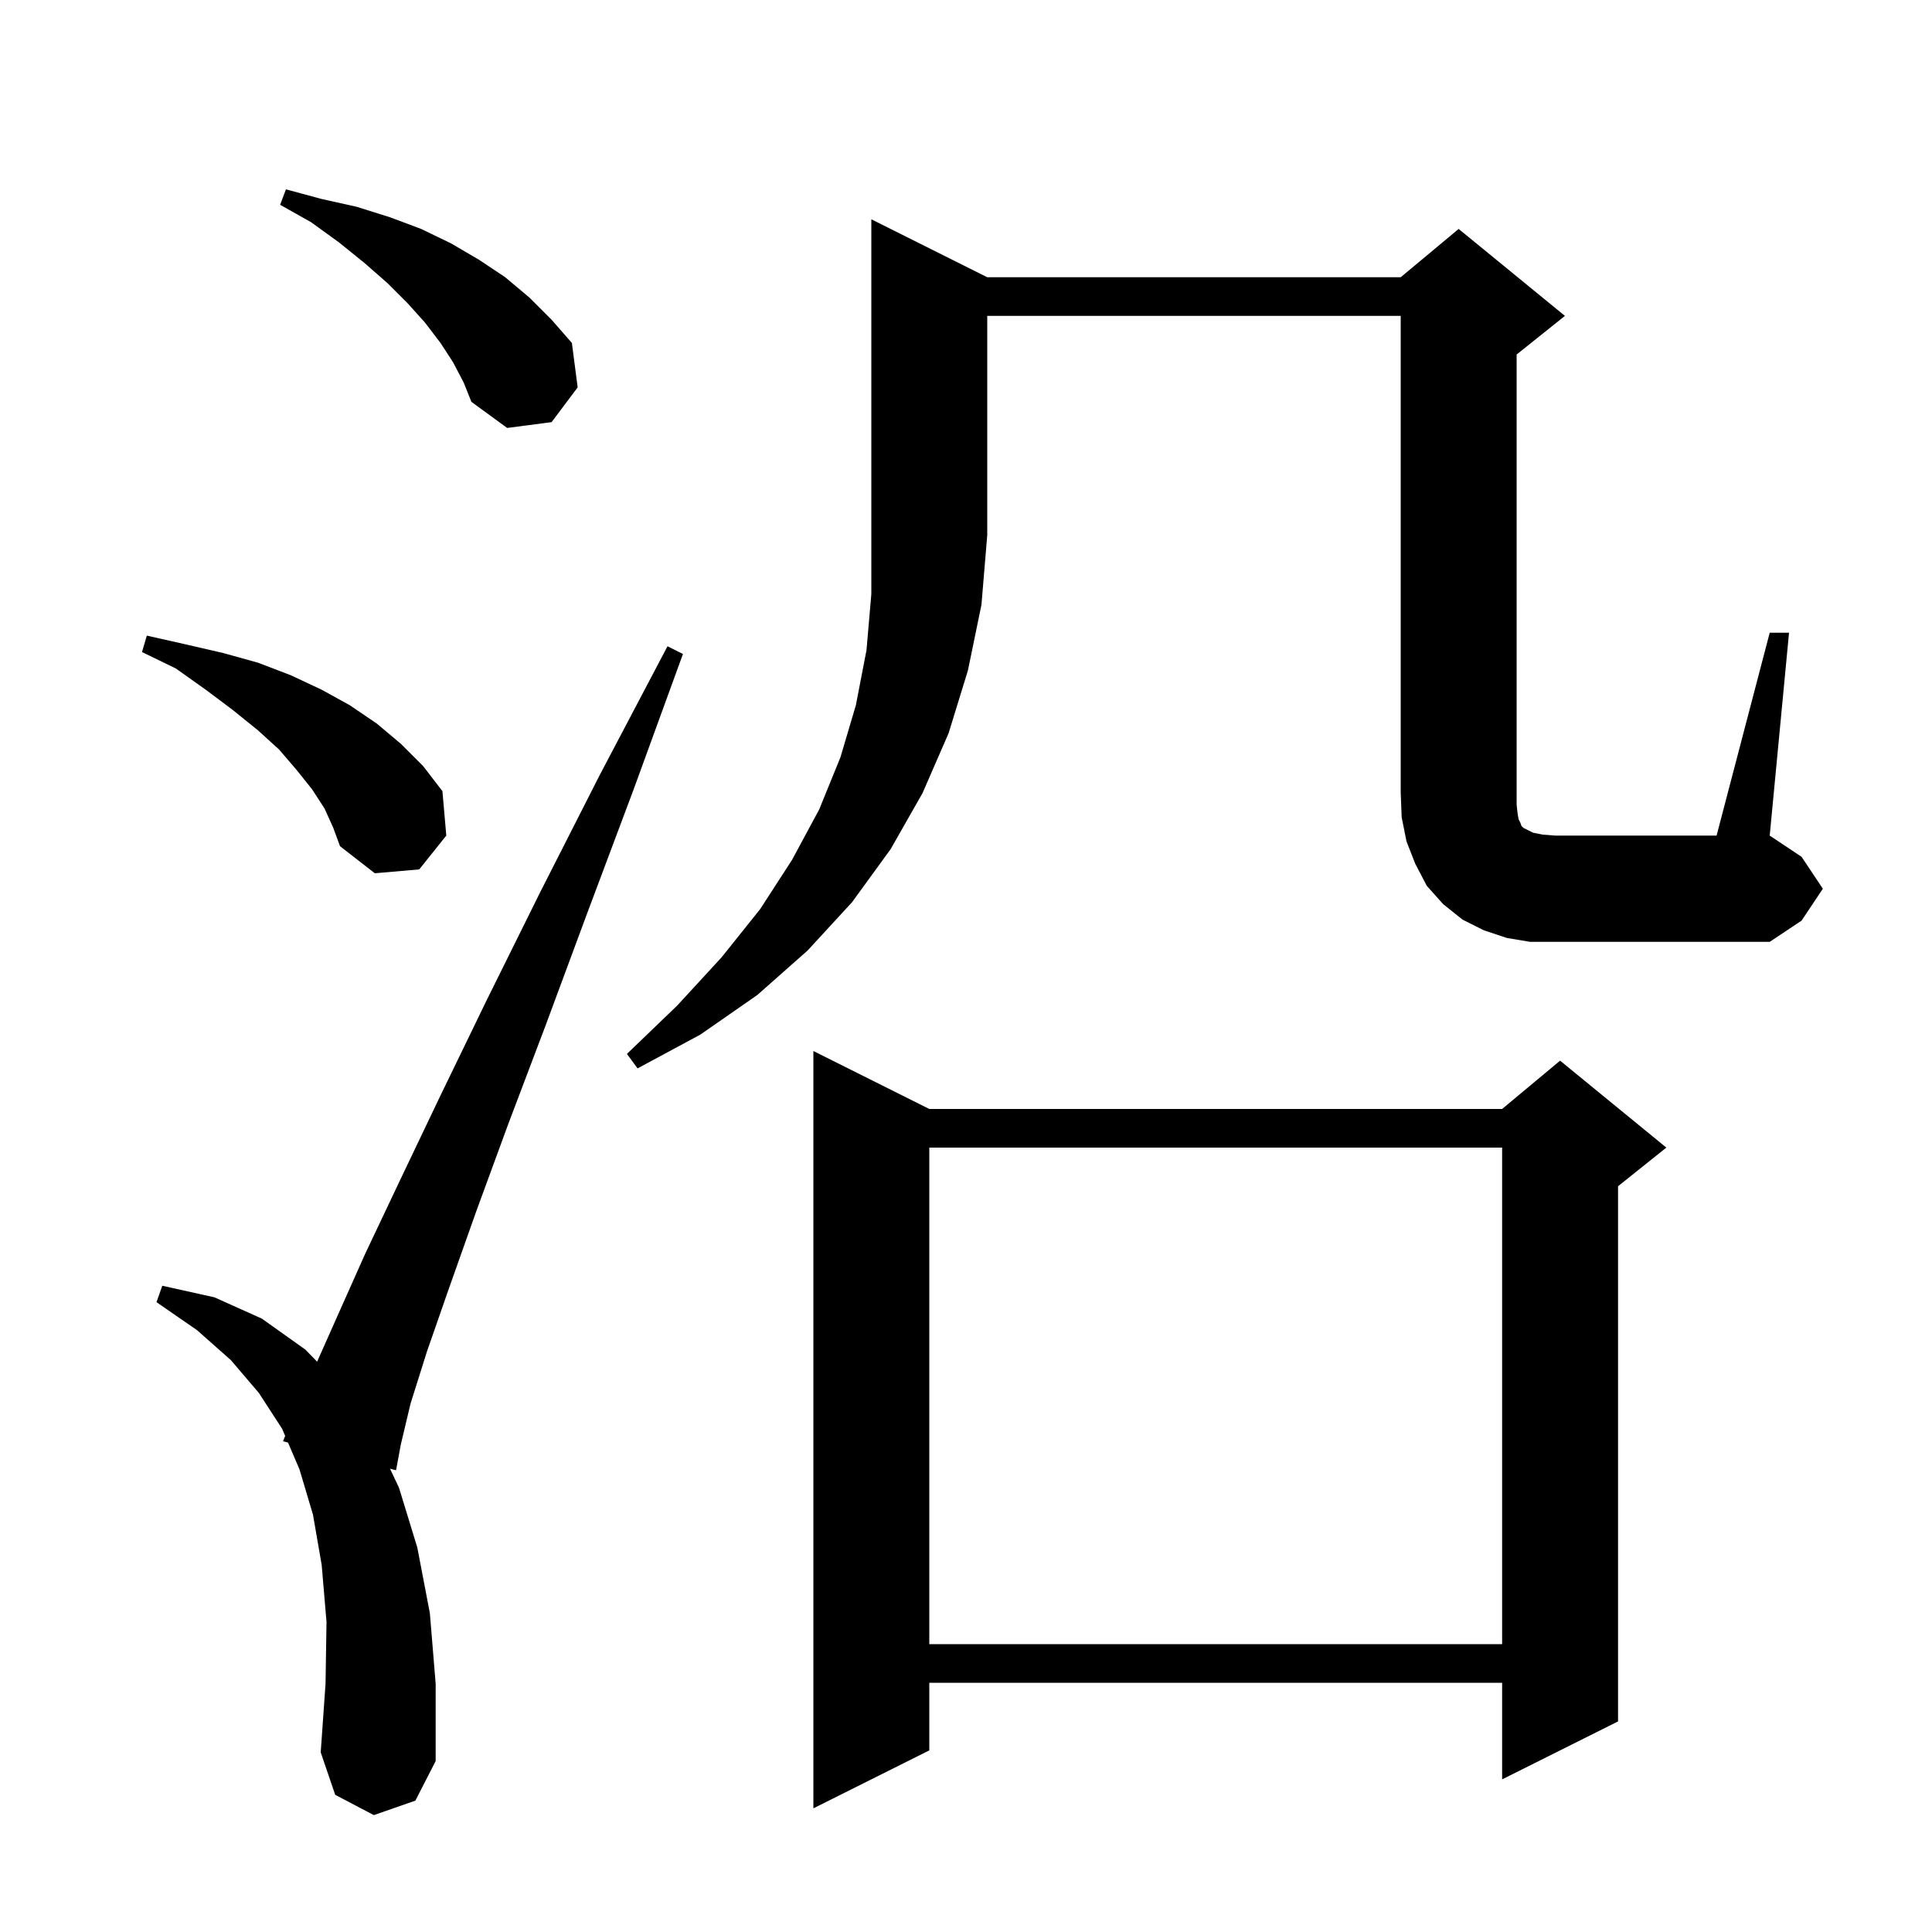 <svg xmlns="http://www.w3.org/2000/svg" xmlns:xlink="http://www.w3.org/1999/xlink" version="1.1" baseProfile="full" viewBox="0 0 200 200" width="200" height="200"><g fill="currentColor"><path d="M 96.2 114.8 L 155.5 114.8 L 161.5 109.8 L 172.5 118.8 L 167.5 122.8 L 167.5 178.2 L 155.5 184.2 L 155.5 174.2 L 96.2 174.2 L 96.2 181.2 L 84.2 187.2 L 84.2 108.8 Z M 38.7 187.9 L 34.7 185.8 L 33.2 181.4 L 33.7 174.3 L 33.8 167.9 L 33.3 162.0 L 32.4 156.8 L 31.0 152.1 L 29.814 149.332 L 29.3 149.2 L 29.519 148.644 L 29.2 147.9 L 26.8 144.2 L 23.9 140.8 L 20.4 137.7 L 16.2 134.8 L 16.8 133.1 L 22.2 134.3 L 27.1 136.5 L 31.6 139.7 L 32.829 140.96 L 34.9 136.3 L 37.8 129.8 L 41.4 122.2 L 45.6 113.4 L 50.4 103.5 L 55.9 92.4 L 62.1 80.2 L 69.1 66.9 L 70.7 67.7 L 65.6 81.7 L 60.8 94.5 L 56.5 106.1 L 52.6 116.4 L 49.3 125.4 L 46.5 133.3 L 44.2 139.9 L 42.5 145.3 L 41.5 149.5 L 41.0 152.2 L 40.373 152.039 L 41.3 154.0 L 43.2 160.2 L 44.5 167.0 L 45.1 174.3 L 45.1 182.3 L 43.0 186.4 Z M 96.2 118.8 L 96.2 170.2 L 155.5 170.2 L 155.5 118.8 Z M 102.2 28.7 L 145.0 28.7 L 151.0 23.7 L 162.0 32.7 L 157.0 36.7 L 157.0 83.3 L 157.1 84.2 L 157.2 84.8 L 157.4 85.2 L 157.5 85.5 L 157.7 85.7 L 158.7 86.2 L 159.7 86.4 L 161.0 86.5 L 177.7 86.5 L 183.2 65.5 L 185.2 65.5 L 183.2 86.5 L 186.5 88.7 L 188.7 92.0 L 186.5 95.3 L 183.2 97.5 L 158.4 97.5 L 156.0 97.1 L 153.6 96.3 L 151.4 95.2 L 149.4 93.6 L 147.7 91.7 L 146.5 89.4 L 145.6 87.1 L 145.1 84.6 L 145.0 82.0 L 145.0 32.7 L 102.2 32.7 L 102.2 55.4 L 101.6 62.6 L 100.2 69.4 L 98.2 75.9 L 95.5 82.1 L 92.2 87.9 L 88.2 93.4 L 83.6 98.4 L 78.4 103.0 L 72.5 107.1 L 66.0 110.6 L 64.9 109.1 L 70.1 104.1 L 74.7 99.1 L 78.7 94.1 L 82.0 89.0 L 84.8 83.8 L 87.0 78.4 L 88.6 73.0 L 89.7 67.3 L 90.2 61.5 L 90.2 22.7 Z M 33.6 83.7 L 32.3 81.7 L 30.7 79.7 L 28.9 77.6 L 26.7 75.6 L 24.1 73.5 L 21.3 71.4 L 18.2 69.2 L 14.7 67.5 L 15.2 65.8 L 19.2 66.7 L 23.1 67.6 L 26.7 68.6 L 30.1 69.9 L 33.3 71.4 L 36.2 73.0 L 39.0 74.9 L 41.5 77.0 L 43.8 79.3 L 45.8 81.9 L 46.2 86.5 L 43.4 90.0 L 38.8 90.4 L 35.2 87.6 L 34.5 85.7 Z M 46.9 37.5 L 45.6 35.5 L 44.0 33.4 L 42.2 31.4 L 40.1 29.3 L 37.7 27.2 L 35.1 25.1 L 32.2 23.0 L 29.0 21.2 L 29.6 19.6 L 33.3 20.6 L 36.9 21.4 L 40.4 22.5 L 43.6 23.7 L 46.7 25.2 L 49.6 26.9 L 52.3 28.7 L 54.8 30.8 L 57.1 33.1 L 59.2 35.5 L 59.8 40.1 L 57.1 43.7 L 52.5 44.3 L 48.8 41.6 L 48.0 39.6 Z "/></g></svg>